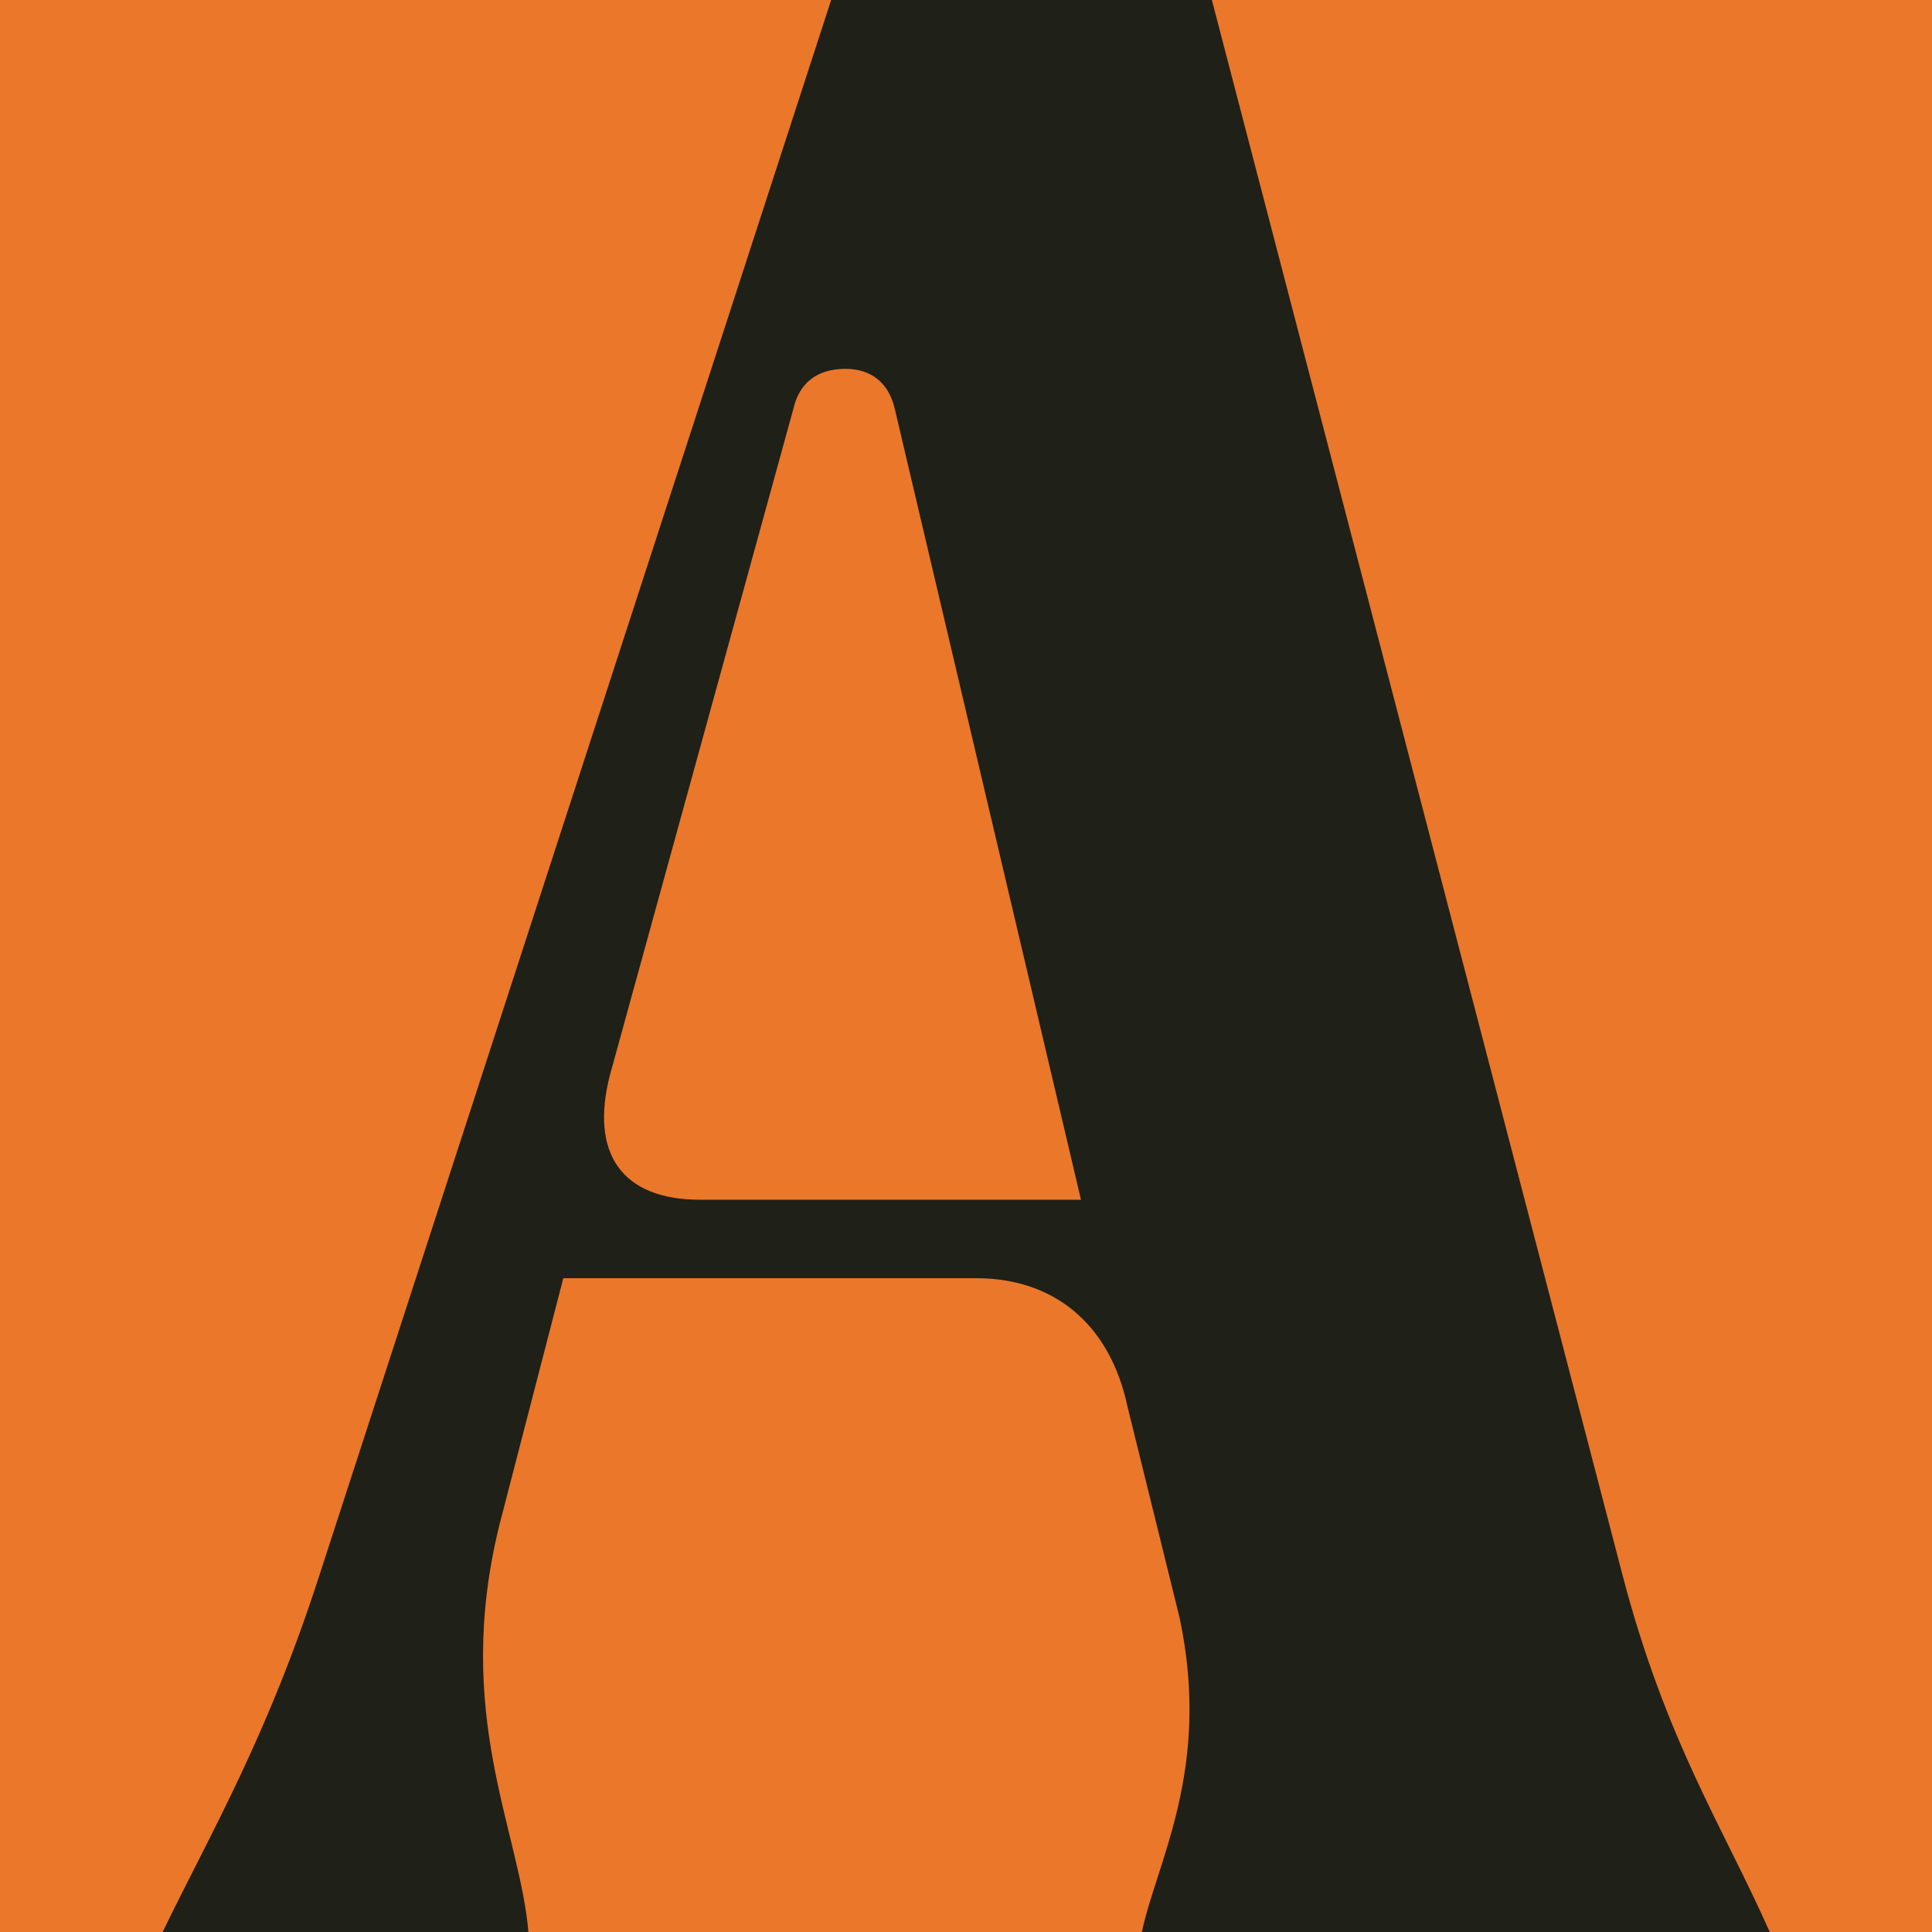 <svg width="1024" height="1024" viewBox="0 0 1024 1024" fill="none" xmlns="http://www.w3.org/2000/svg">
<g clip-path="url(#clip0_452_12956)">
<rect width="1024" height="1024" fill="#EB772A"/>
<path d="M86.193 1024C112.39 970.095 141.574 920.811 169.409 834.563L440.534 0H642.314L859.503 833.023C882.619 922.351 913.44 968.555 938 1024H605.233C612.938 987.037 642.217 937.848 625.266 857.665L597.527 745.235C588.281 702.111 559.002 677.469 517.394 677.469H298.567L264.664 808.381C240.007 908.49 275.451 970.095 280.074 1024H86H86.096H86.193ZM572.967 635.981L474.341 217.063C471.259 203.202 462.013 195.501 448.143 195.501C432.733 195.501 423.487 203.202 420.405 217.063L323.319 569.659C312.532 611.243 329.484 635.885 370.995 635.885H572.871L572.967 635.981Z" fill="#1F2018"/>
</g>
<defs>
<clipPath id="clip0_452_12956">
<rect width="1024" height="1024" fill="white"/>
</clipPath>
</defs>
</svg>
